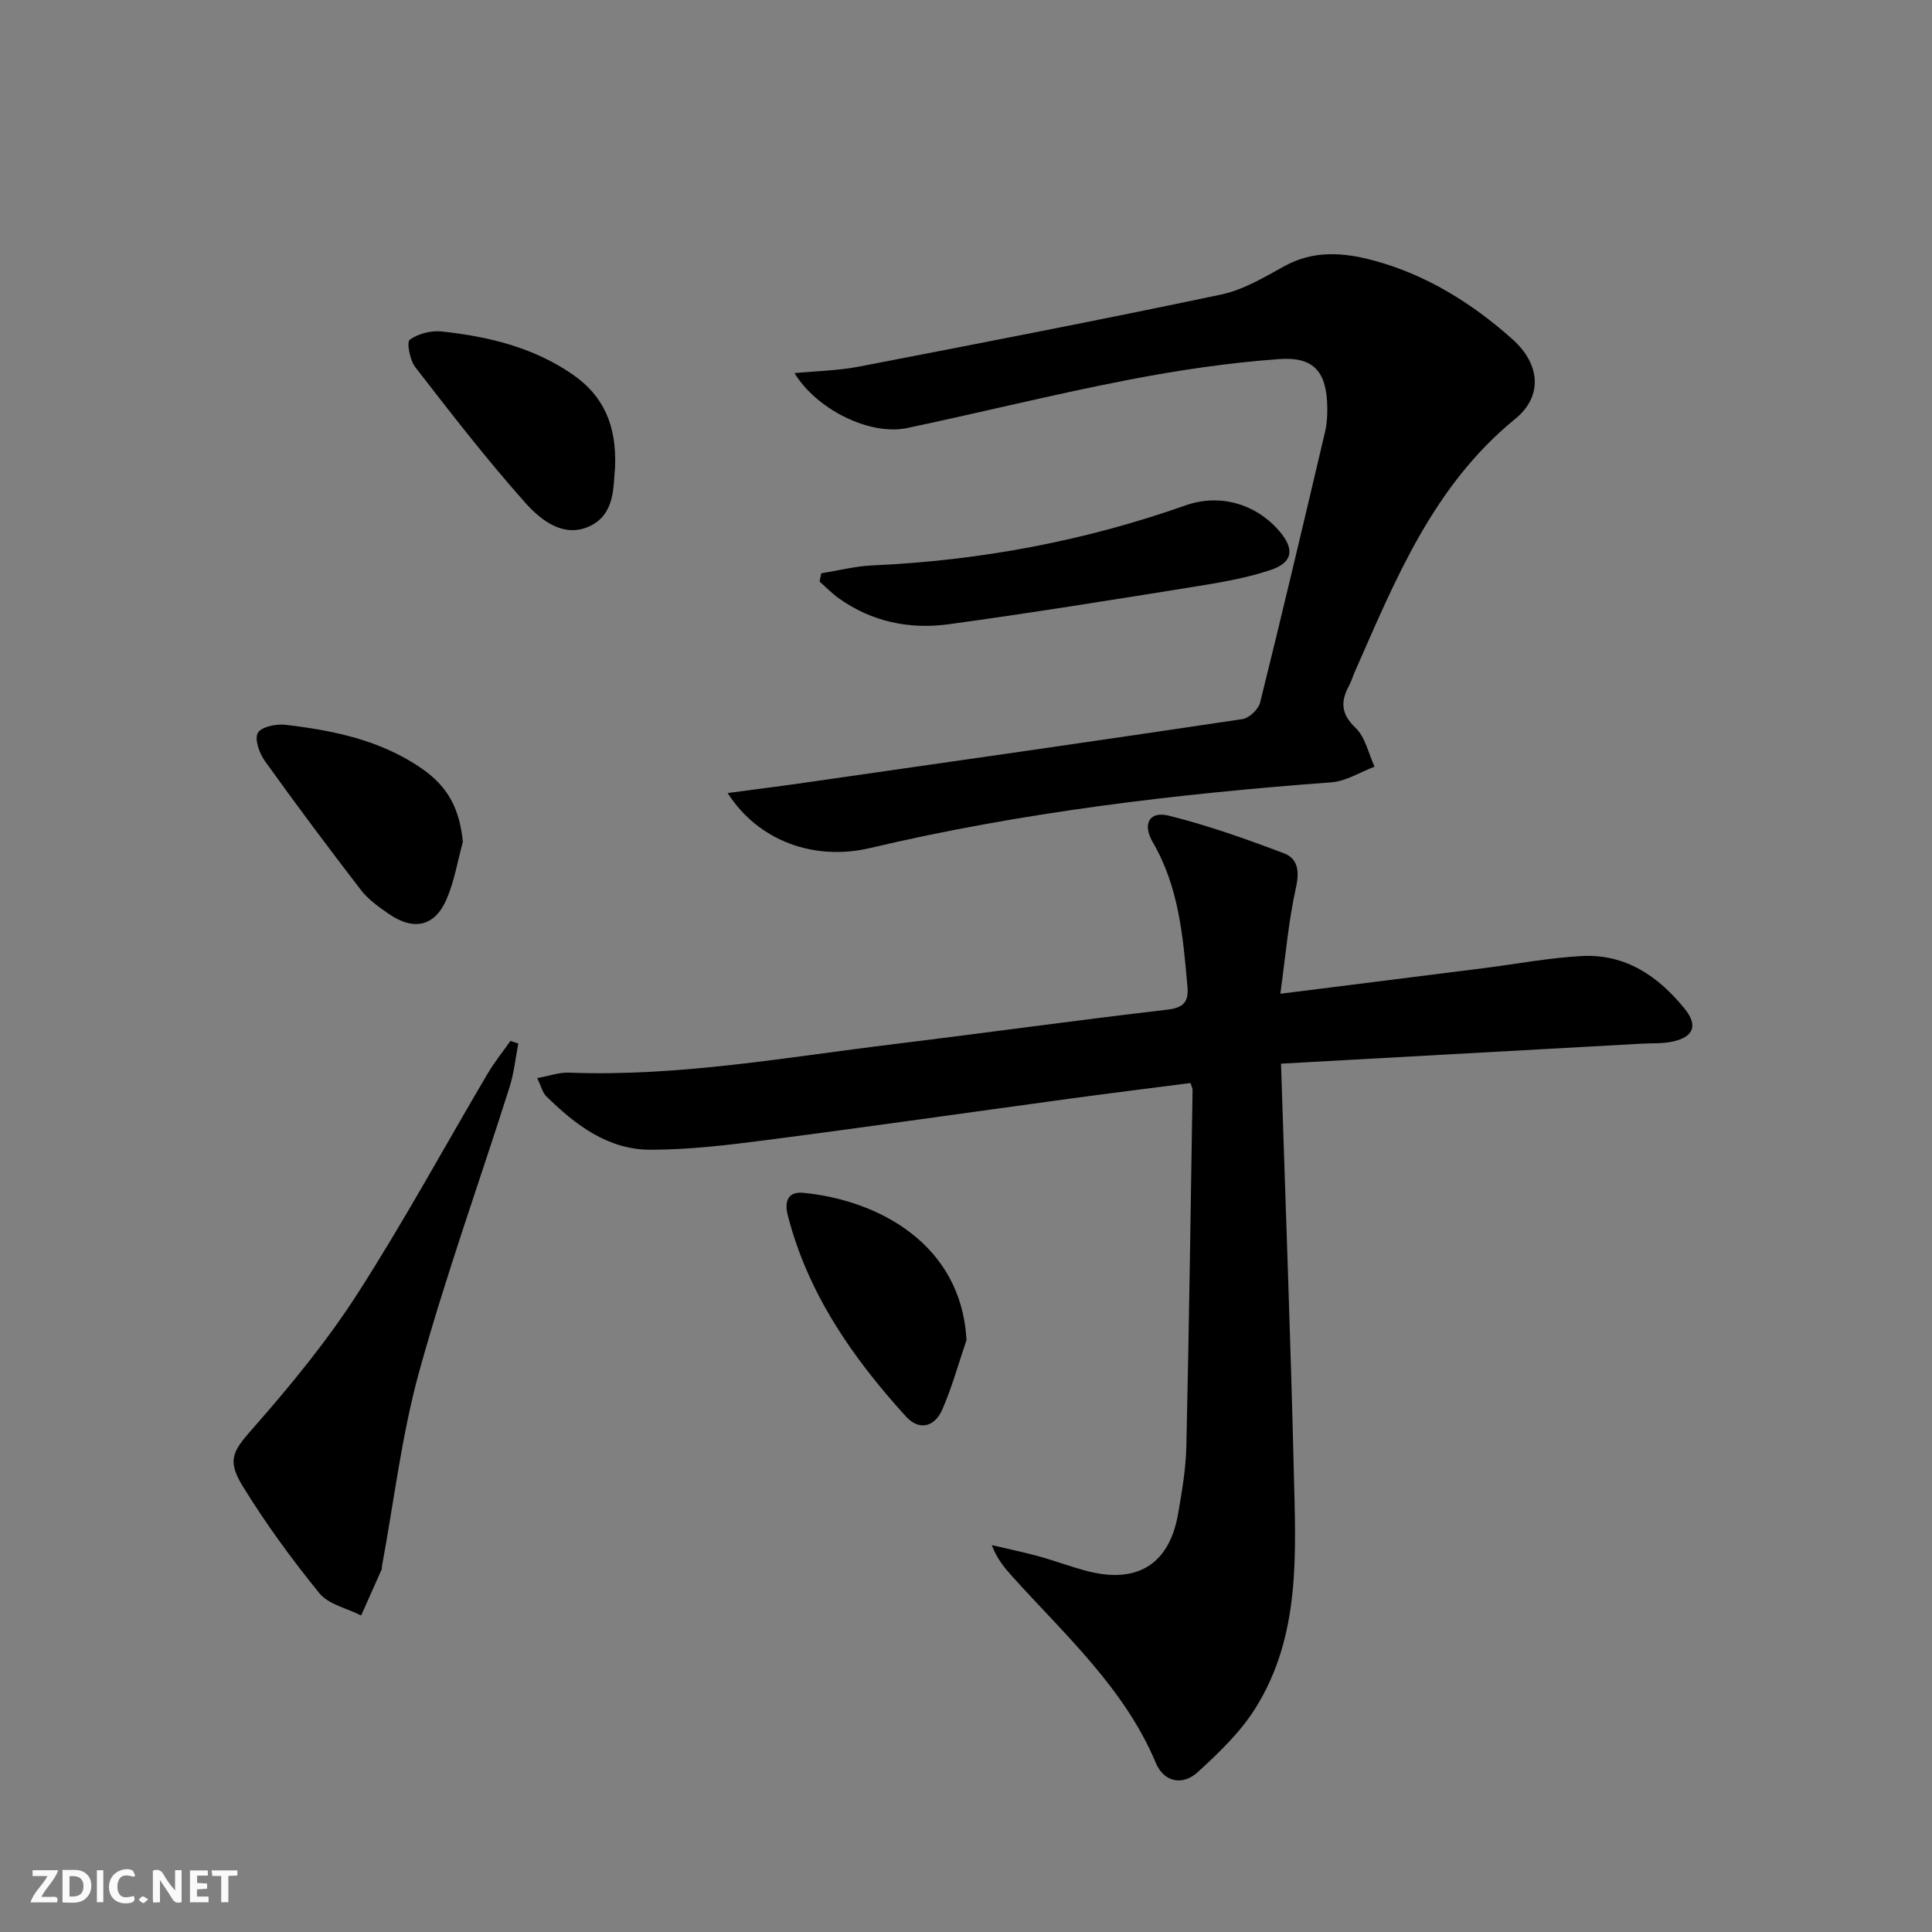 <svg enable-background="new 0 0 400 400" viewBox="0 0 400 400" xmlns="http://www.w3.org/2000/svg"><rect x="0" y="0" width="400" height="400" fill="#808080" stroke="none"/><g fill="#fbfafa"><path d="m37.59 393.81c-.92.31-1.52.05-2-.78-.7-1.2-1.52-2.34-2.47-3.78v4.59c-.55.03-.95.05-1.41.07-.03-.37-.06-.64-.06-.91 0-1.91 0-3.81 0-5.7 1.13-.41 1.77-.03 2.29.91.62 1.11 1.38 2.14 2.31 3.19v-4.2h1.35v6.61z"/><path d="m12.94 393.88v-6.75c1.9.19 3.93-.54 5.37 1.29.8 1.01.78 2.88.03 3.97-1.37 1.97-3.4 1.51-5.4 1.49m1.45-1.22c2.04.12 2.92-.58 2.89-2.21-.03-1.51-.98-2.19-2.89-2z"/><path d="m11.81 393.87h-5.49c.68-2.18 2.47-3.48 3.51-5.45h-3.08v-1.21h5.29c-.71 2.13-2.44 3.48-3.47 5.51.86 0 1.63.04 2.39-.01.79-.05 1.14.21.85 1.16"/><path d="m39.33 393.86v-6.61h3.7v1.07h-2.22v1.52c.68.04 1.34.09 2.07.13v1.07c-.72.05-1.38.09-2.1.14v1.48h2.4v1.19h-3.85z"/><path d="m27.71 388.56c-1.15-.3-2.46-.61-3.1.64-.37.73-.41 1.93-.06 2.67.63 1.35 1.99.93 3.17.68.35.94-.01 1.32-.93 1.46-1.62.25-3.05-.27-3.76-1.48-.73-1.25-.6-3.03.31-4.17.88-1.11 2.71-1.7 4-1.16.32.13.44.74.65 1.12-.1.08-.19.16-.28.24"/><path d="m49.15 387.24v1.07c-.59.02-1.17.05-1.87.08v5.44h-1.48v-5.44h-1.85c-.05-.4-.08-.73-.13-1.15z"/><path d="m20.06 387.21h1.33v6.62h-1.33z"/><path d="m30.68 393.25c-.49.38-.8.79-1.05.76-.32-.05-.6-.45-.9-.7.26-.24.51-.64.8-.67.29-.04.62.3 1.15.61"/></g><path d="m265.22 220.22c.94 29.34 1.99 56.94 2.65 84.55.4 16.76 1.49 33.86-7.97 48.93-3.11 4.96-7.56 9.22-11.93 13.21-3.1 2.83-6.97 2.12-8.66-1.9-6.51-15.5-18.78-26.47-29.66-38.55-1.64-1.82-3.22-3.68-4.31-6.56 3.25.76 6.52 1.44 9.73 2.32 3.52.97 6.95 2.3 10.49 3.17 10.14 2.47 16.6-1.74 18.36-12.02.79-4.58 1.59-9.21 1.7-13.83.56-24.63.89-49.27 1.29-73.91 0-.31-.19-.62-.44-1.4-8.23 1.06-16.55 2.09-24.86 3.22-21.06 2.87-42.09 5.89-63.17 8.62-7.88 1.02-15.85 1.97-23.77 1.97-8.82 0-15.57-5.15-21.6-11.1-.74-.73-.99-1.96-1.84-3.74 2.55-.46 4.58-1.2 6.57-1.12 22.71.86 44.99-3.19 67.38-5.92 18.8-2.29 37.55-4.92 56.36-7.1 3.52-.41 4.6-1.56 4.3-4.9-.91-10.29-1.77-20.53-7.17-29.78-2.2-3.78-.71-6.5 3.28-5.51 8.12 2.01 16.07 4.84 23.9 7.81 2.88 1.09 3.22 3.73 2.46 7.11-1.54 6.87-2.12 13.96-3.23 21.96 14.94-1.88 28.54-3.59 42.14-5.31 6.74-.85 13.46-2.13 20.22-2.5 9.05-.5 15.89 4.15 21.36 10.92 2.77 3.42 1.88 5.81-2.42 6.77-2.08.47-4.29.33-6.44.45-24.5 1.35-49.02 2.71-74.72 4.14z" fill="#000001"/><path d="m150.65 164.19c5.74-.77 11.06-1.43 16.37-2.2 30.07-4.31 60.14-8.61 90.18-13.1 1.41-.21 3.34-2.02 3.69-3.42 4.64-18.67 9.05-37.39 13.46-56.11.38-1.6.47-3.3.45-4.96-.09-7.26-2.63-10.57-9.87-10.06-10.54.75-21.07 2.32-31.45 4.33-15.29 2.96-30.42 6.74-45.66 9.95-7.69 1.62-18.73-3.81-23.32-11.37 4.56-.44 8.96-.51 13.21-1.32 25.07-4.84 50.14-9.69 75.12-14.95 4.57-.96 8.89-3.56 13.08-5.87 6.04-3.33 12.23-2.86 18.4-1.2 10.97 2.94 20.43 8.84 28.82 16.32 5.8 5.17 6.31 11.83.6 16.48-17.03 13.87-24.84 33.33-33.28 52.5-.4.91-.68 1.88-1.15 2.76-1.75 3.26-1.71 5.81 1.34 8.71 2.03 1.93 2.68 5.31 3.95 8.05-2.97 1.12-5.89 3.01-8.93 3.24-32.17 2.4-64.13 6.19-95.58 13.62-11.48 2.69-23.08-1.44-29.43-11.4z" fill="#000001"/><path d="m107.31 216.05c-.59 3.02-.89 6.14-1.82 9.05-6.22 19.6-13.2 39-18.68 58.8-3.65 13.2-5.24 26.96-7.75 40.48-.03.16.04.36-.02.5-1.41 3.2-2.84 6.39-4.27 9.59-2.94-1.5-6.75-2.28-8.65-4.62-5.74-7.06-11.15-14.47-15.91-22.22-3.46-5.64-1.74-7.47 2.52-12.33 7.64-8.7 15.06-17.77 21.31-27.49 9.52-14.81 17.95-30.32 26.9-45.5 1.4-2.37 3.15-4.53 4.74-6.79.56.18 1.1.36 1.63.53z" fill="#000001"/><path d="m170.03 118.69c3.54-.56 7.06-1.47 10.61-1.63 22.22-1 43.84-5.02 64.83-12.43 7.09-2.5 14.56-.32 19.42 5.35 3.14 3.67 2.84 6.45-1.77 8.01-5.13 1.73-10.59 2.63-15.97 3.5-16.88 2.71-33.76 5.43-50.7 7.75-8.11 1.11-15.94-.48-22.79-5.37-1.42-1.02-2.65-2.29-3.97-3.45.12-.59.23-1.16.34-1.73z" fill="#000001"/><path d="m127.34 96.8c-.41 3.75.14 9.69-5.36 12.19-5.29 2.41-9.98-1.27-13.14-4.8-8.04-9.02-15.45-18.61-22.86-28.17-1.12-1.45-1.83-5.18-1.14-5.68 1.74-1.27 4.45-1.95 6.65-1.71 9.63 1.04 18.95 3.28 27.1 8.92 6.26 4.34 9.12 10.36 8.75 19.25z" fill="#000001"/><path d="m95.83 174.29c-1.08 3.96-1.75 8.1-3.35 11.83-2.47 5.74-6.85 6.68-12.13 3-2.03-1.42-4.15-2.93-5.63-4.86-6.78-8.8-13.43-17.7-19.9-26.73-1.13-1.58-2.16-4.47-1.44-5.79.68-1.25 3.77-1.9 5.67-1.68 9.92 1.15 19.67 3.16 28.12 8.95 5.64 3.85 7.98 8.48 8.66 15.28z" fill="#000001"/><path d="m200.1 277.46c-1.64 4.8-2.98 9.72-5 14.35-1.57 3.6-4.76 4.53-7.57 1.42-11.04-12.15-20.28-25.42-24.43-41.62-.63-2.44-.3-4.99 3.23-4.65 15.55 1.52 32.73 10.63 33.77 30.5z" fill="#000001"/></svg>